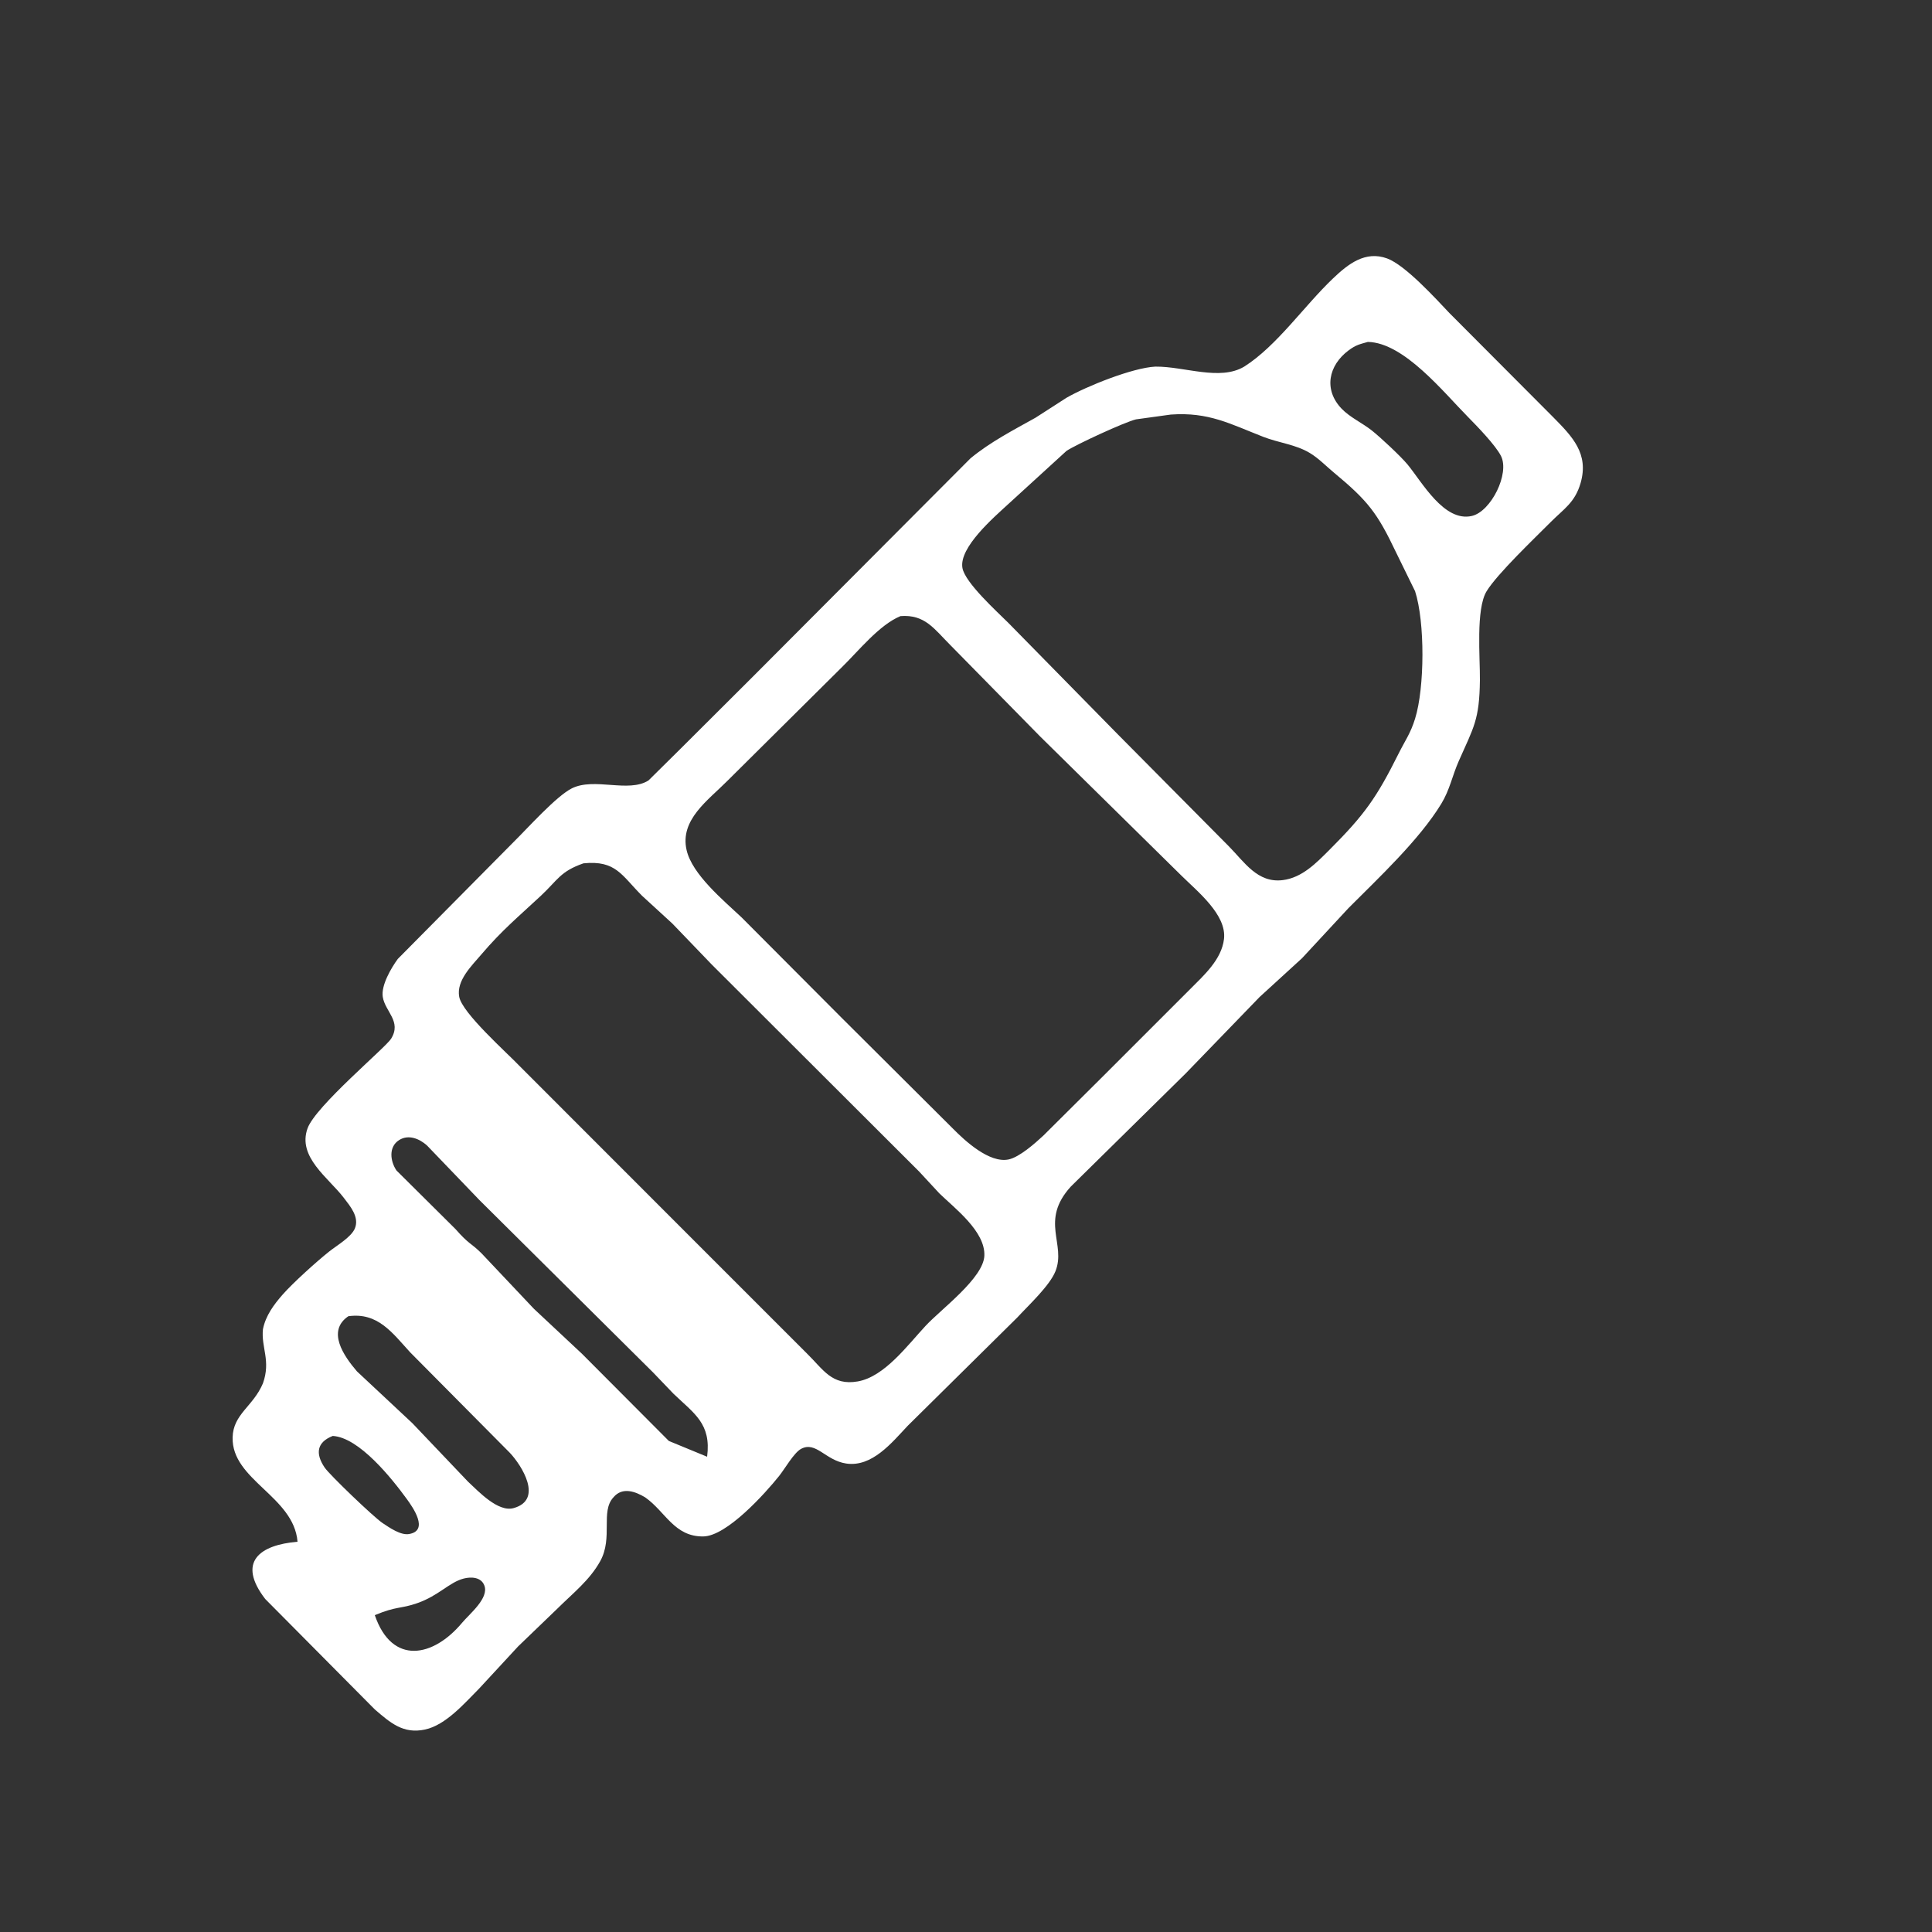 <?xml version="1.0" encoding="UTF-8" standalone="no"?>
<!DOCTYPE svg PUBLIC "-//W3C//DTD SVG 20010904//EN"
              "http://www.w3.org/TR/2001/REC-SVG-20010904/DTD/svg10.dtd">

<svg xmlns="http://www.w3.org/2000/svg"
     width="6.944in" height="6.944in"
     viewBox="0 0 500 500">
  <rect x="0" y="0" width="500" height="500" fill="#333333" stroke="none"/>
  <path id="Selection #4"
        fill="white" stroke-width="1"
        d="M 77.00,399.00
           C 76.05,387.24 59.93,383.06 60.20,372.00
             60.35,365.92 65.52,364.01 68.05,358.00
             70.14,352.12 67.55,348.74 68.05,344.00
             68.75,340.47 70.89,337.61 73.18,335.00
             75.82,332.00 81.94,326.48 85.17,323.91
             87.13,322.34 90.91,320.19 91.85,317.90
             93.04,314.97 90.64,312.17 88.98,310.00
             84.98,304.77 76.91,299.43 79.60,292.00
             81.68,286.25 99.77,271.16 101.22,268.82
             104.00,264.33 99.67,261.83 99.06,258.00
             98.59,255.02 101.23,250.52 102.95,248.17
             102.95,248.17 133.00,217.83 133.00,217.83
             136.51,214.38 143.97,206.03 148.00,204.02
             153.83,201.12 162.66,205.26 167.83,201.98
             167.83,201.98 176.07,193.83 176.07,193.83
             176.07,193.83 194.98,174.98 194.98,174.98
             194.98,174.98 251.17,118.61 251.17,118.61
             256.32,114.36 262.23,111.33 268.00,108.10
             268.00,108.10 276.00,102.95 276.00,102.95
             281.20,99.96 293.10,95.18 299.00,94.88
             306.55,94.81 315.69,98.65 322.00,94.88
             330.47,89.50 337.46,79.22 345.00,72.04
             348.89,68.34 353.33,64.81 359.00,66.89
             363.67,68.61 371.48,77.18 375.09,81.00
             375.09,81.00 402.00,108.00 402.00,108.00
             406.95,113.02 411.24,117.41 409.06,125.00
             407.60,130.06 404.77,131.65 401.28,135.15
             397.13,139.32 387.52,148.47 384.74,153.00
             381.91,157.60 383.06,170.22 383.00,176.00
             382.88,186.30 381.43,188.14 377.51,197.00
             375.86,200.73 375.19,204.43 373.01,208.00
             367.32,217.35 356.77,227.21 349.00,235.00
             349.00,235.00 336.96,247.99 336.96,247.99
             336.96,247.99 326.00,258.01 326.00,258.01
             326.00,258.01 306.83,277.83 306.83,277.83
             306.83,277.83 277.12,307.09 277.12,307.09
             269.04,315.99 275.98,321.92 273.15,329.00
             271.64,332.77 266.17,337.82 263.28,340.96
             263.28,340.96 234.91,369.00 234.91,369.00
             230.79,373.38 225.68,379.75 219.00,378.76
             213.59,377.95 211.20,372.91 207.33,374.96
             205.47,375.95 203.09,380.17 201.62,382.00
             197.93,386.60 188.06,397.56 182.00,397.63
             174.51,397.72 172.23,391.22 166.99,387.53
             164.50,386.03 161.08,384.70 158.74,387.53
             155.36,391.18 158.69,397.93 155.35,404.00
             152.62,408.96 148.20,412.38 144.28,416.28
             144.28,416.28 134.09,426.09 134.09,426.09
             134.09,426.09 124.00,437.00 124.00,437.00
             120.23,440.79 115.37,446.45 110.00,447.60
             104.35,448.82 101.02,445.85 97.01,442.41
             97.01,442.41 68.65,413.83 68.65,413.83
             61.23,404.21 67.24,399.82 77.00,399.00 Z
           M 354.00,88.49
           C 351.85,89.10 350.95,89.25 349.05,90.65
             343.79,94.55 342.49,100.87 347.23,105.79
             349.35,108.00 352.51,109.43 355.00,111.39
             357.12,113.05 362.53,118.10 364.24,120.17
             368.01,124.72 373.70,135.18 380.91,133.53
             385.88,132.38 390.76,122.56 388.45,118.00
             387.05,115.23 382.28,110.31 380.00,108.00
             373.58,101.51 363.34,88.66 354.00,88.49 Z
           M 303.00,107.29
           C 303.00,107.29 294.00,108.53 294.00,108.53
             291.17,109.19 278.41,115.07 276.00,116.70
             276.00,116.70 260.85,130.54 260.85,130.54
             257.27,133.84 248.13,141.68 249.08,147.00
             249.76,150.80 257.99,158.25 260.93,161.17
             260.93,161.17 289.28,190.04 289.28,190.04
             289.28,190.04 318.00,219.00 318.00,219.00
             322.09,223.13 325.44,228.60 332.00,227.77
             336.99,227.14 340.61,223.38 344.00,220.00
             353.19,210.82 356.29,206.38 361.97,195.00
             363.67,191.59 365.03,189.85 366.22,186.00
             368.72,177.99 368.80,160.97 366.22,153.00
             366.22,153.00 361.32,143.00 361.32,143.00
             356.44,132.73 354.06,129.65 345.17,122.27
             343.12,120.57 341.26,118.60 338.96,117.22
             335.30,115.02 330.94,114.61 327.00,113.08
             318.35,109.71 312.84,106.59 303.00,107.29 Z
           M 233.04,159.45
           C 227.52,161.73 222.16,168.50 217.83,172.72
             217.83,172.72 188.16,202.17 188.16,202.17
             183.23,207.14 175.89,212.18 177.69,220.00
             179.13,226.30 187.20,232.98 191.92,237.42
             191.92,237.42 217.83,263.42 217.83,263.42
             217.83,263.42 246.58,292.05 246.58,292.05
             249.74,295.26 256.04,301.08 261.00,300.07
             263.82,299.49 267.89,295.87 270.00,293.91
             270.00,293.91 286.00,278.00 286.00,278.00
             286.00,278.00 308.00,256.00 308.00,256.00
             311.57,252.41 316.16,248.32 316.77,243.00
             317.49,236.72 309.90,230.72 305.72,226.58
             305.72,226.58 269.17,190.58 269.17,190.58
             269.17,190.58 246.00,167.00 246.00,167.00
             241.77,162.78 239.40,158.96 233.04,159.45 Z
           M 151.00,223.43
           C 144.97,225.53 144.36,227.73 139.96,231.84
             134.15,237.26 129.89,240.76 124.58,247.00
             122.09,249.93 118.07,253.76 118.84,257.96
             119.61,262.20 131.19,272.43 134.58,276.00
             134.58,276.00 183.83,325.28 183.83,325.28
             183.83,325.28 208.83,350.28 208.83,350.28
             213.04,354.38 215.28,358.69 222.00,357.51
             228.94,356.29 234.88,348.12 239.58,343.09
             243.59,338.78 254.49,330.78 254.75,325.00
             255.03,318.68 247.13,312.76 243.09,308.83
             243.09,308.83 237.85,303.17 237.85,303.17
             237.85,303.17 184.16,249.58 184.16,249.58
             184.16,249.58 174.00,239.01 174.00,239.01
             174.00,239.01 166.17,231.83 166.17,231.83
             160.87,226.54 159.42,222.59 151.00,223.43 Z
           M 183.00,377.00
           C 184.11,368.41 179.66,365.85 174.28,360.68
             174.28,360.68 169.00,355.17 169.00,355.17
             169.00,355.17 124.08,310.58 124.08,310.58
             124.08,310.58 110.49,296.43 110.49,296.43
             108.56,294.71 105.74,293.51 103.31,295.04
             100.50,296.80 100.99,300.51 102.60,302.91
             102.60,302.91 117.86,318.06 117.86,318.06
             121.48,322.18 121.77,321.54 124.63,324.37
             124.63,324.37 138.18,338.72 138.18,338.72
             138.18,338.72 150.63,350.37 150.63,350.37
             150.63,350.37 173.10,372.92 173.10,372.92
             173.10,372.92 183.00,377.00 183.00,377.00 Z
           M 90.15,340.64
           C 84.50,344.47 88.95,350.91 92.38,354.91
             92.38,354.91 106.72,368.32 106.72,368.32
             106.72,368.32 121.09,383.42 121.09,383.42
             123.81,385.94 128.88,391.44 132.94,390.29
             140.65,388.13 135.05,379.29 131.96,376.00
             131.96,376.00 106.16,349.99 106.16,349.99
             101.53,344.94 97.80,339.58 90.15,340.64 Z
           M 86.11,371.62
           C 82.03,373.23 81.54,376.13 84.01,379.79
             85.30,381.70 96.75,392.67 99.00,394.16
             100.75,395.32 103.66,397.38 105.85,397.01
             111.12,396.13 106.81,390.06 105.32,388.00
             101.39,382.60 92.96,372.01 86.11,371.62 Z
           M 97.00,418.00
           C 101.47,431.07 112.15,428.89 119.59,419.97
             121.53,417.65 126.63,413.59 125.34,410.30
             124.50,408.13 121.92,408.03 120.00,408.53
             116.29,409.48 113.57,412.94 108.00,414.89
             103.65,416.42 102.76,415.60 97.00,418.00 Z" />
</svg>
